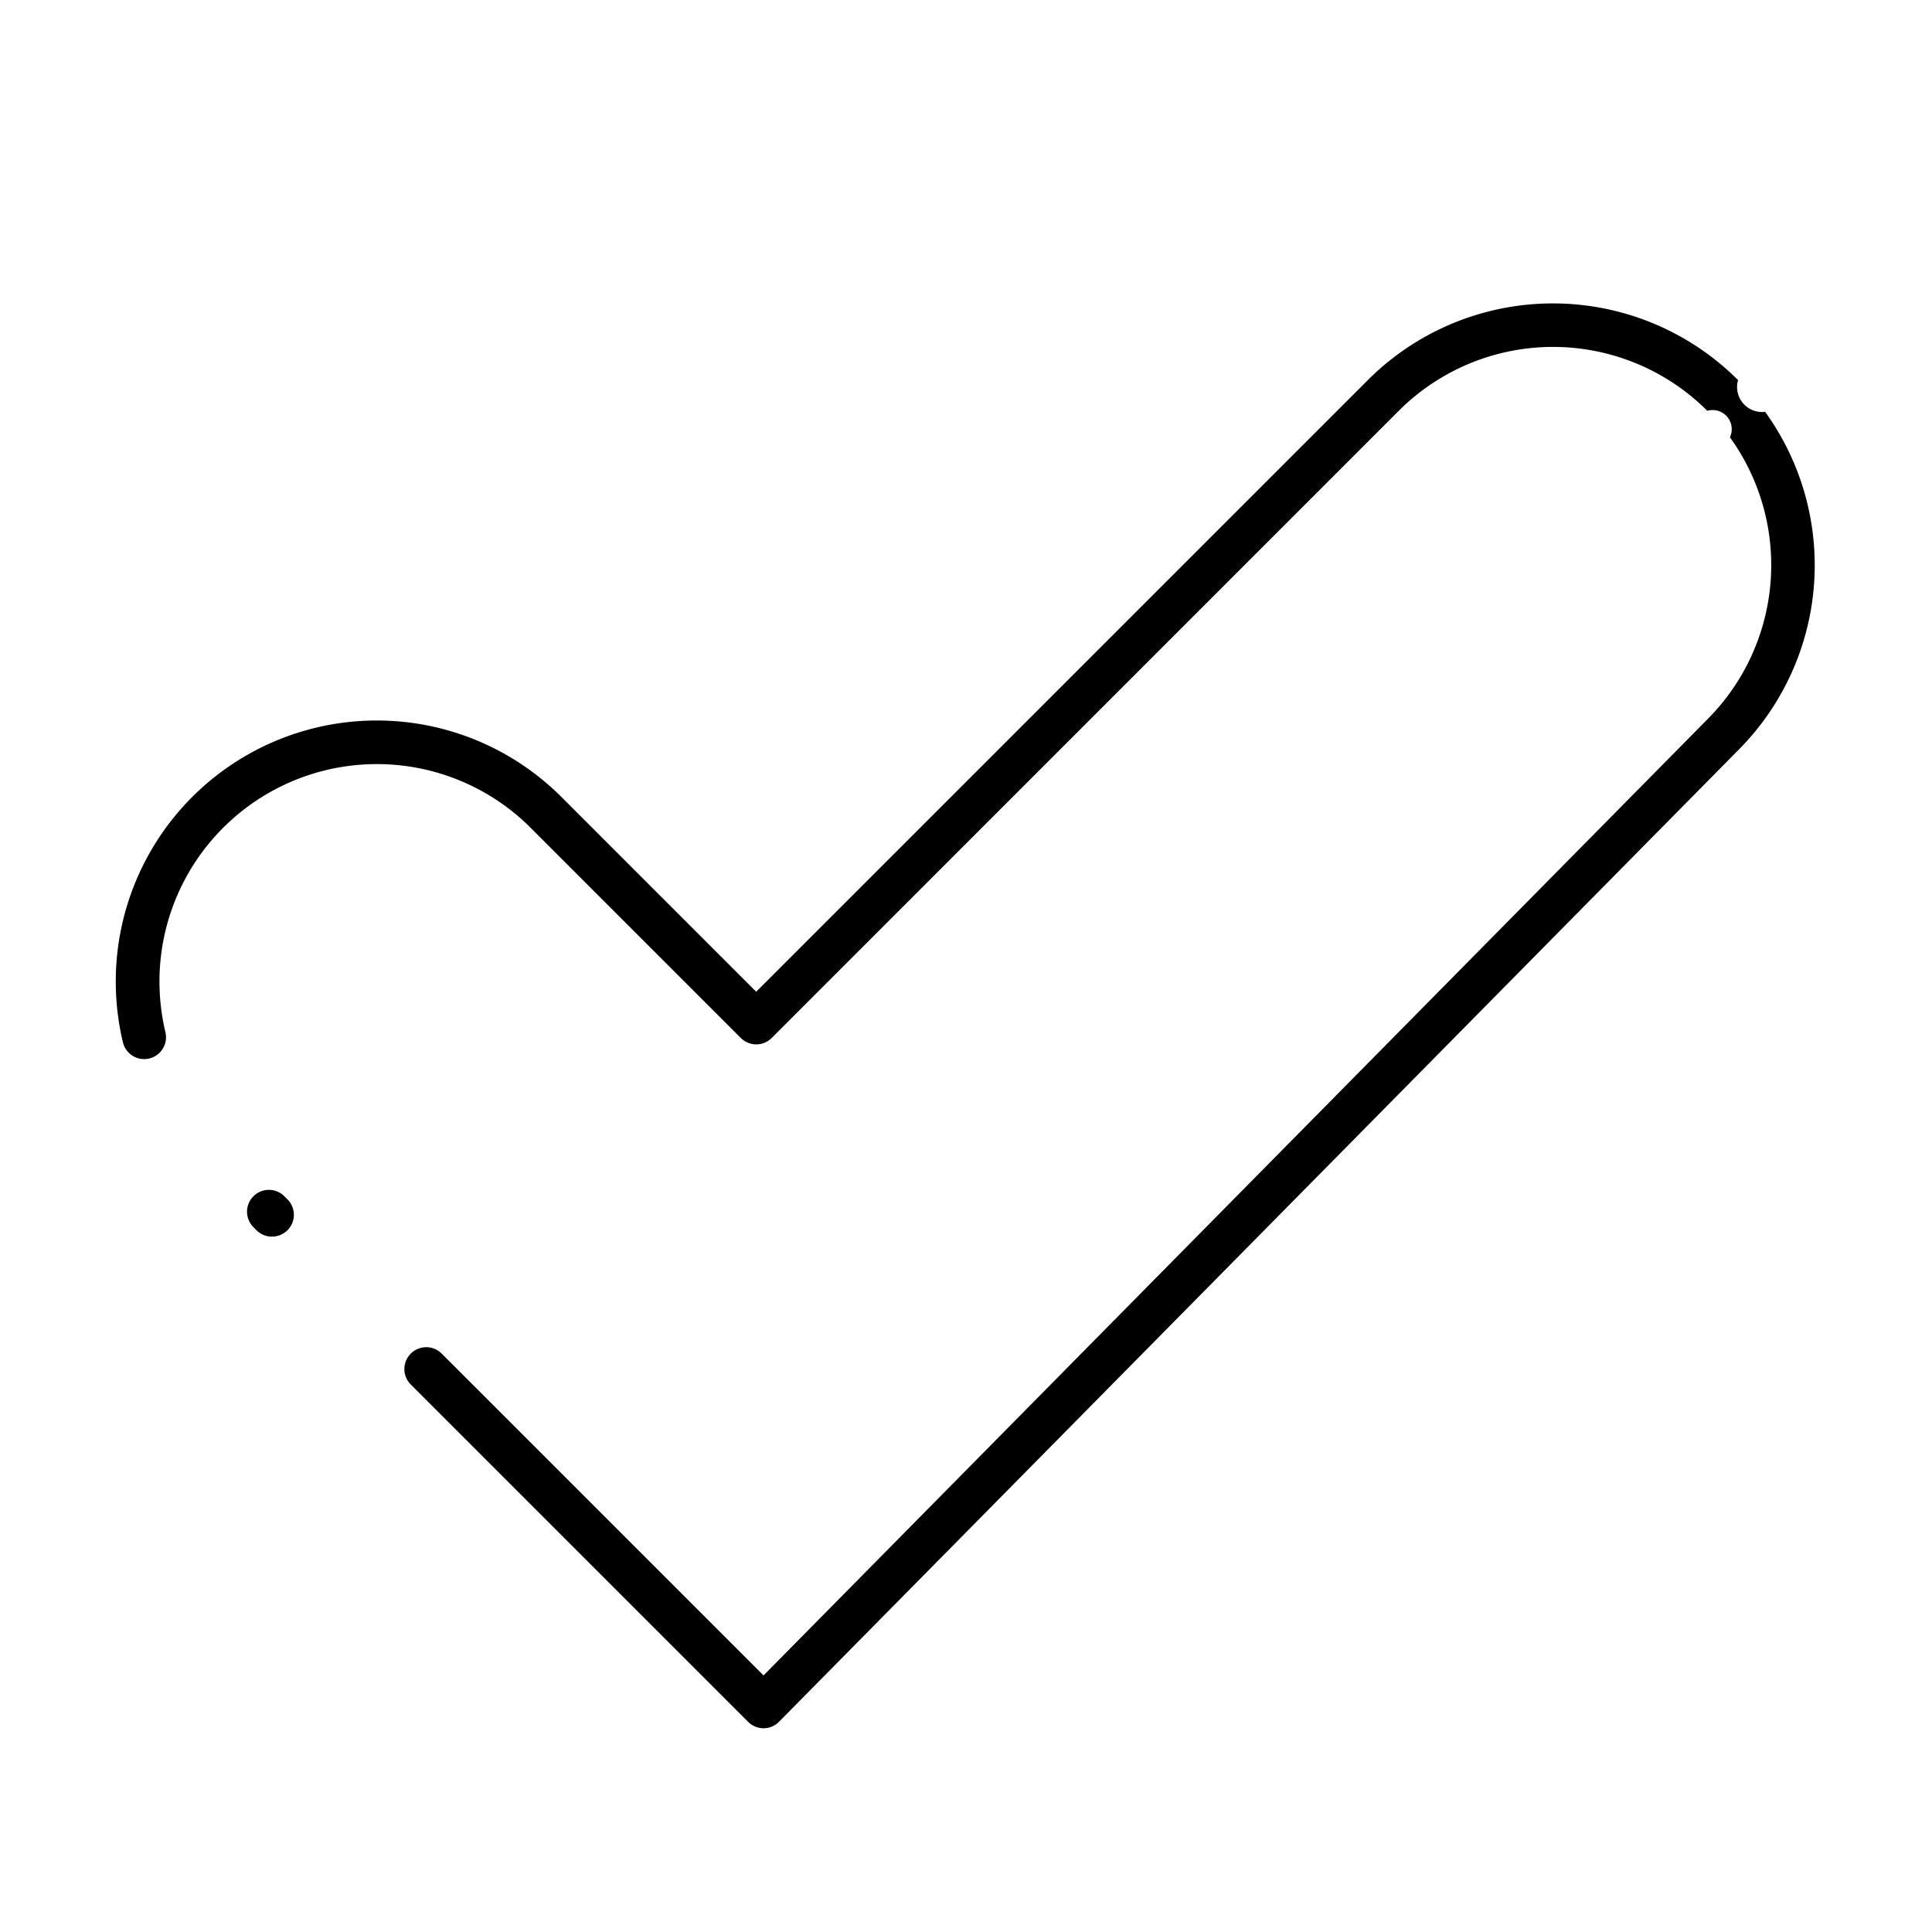 <svg xmlns="http://www.w3.org/2000/svg" xmlns:xlink="http://www.w3.org/1999/xlink" width="50" height="50" viewBox="0 0 50 50"><defs><clipPath id="a"><rect width="50" height="50" transform="translate(20130 4599)" fill="#fff" stroke="#707070" stroke-width="1" opacity="0.77"/></clipPath></defs><g transform="translate(-20130 -4599)" clip-path="url(#a)"><path d="M153.774,138.245a.564.564,0,0,1-.4-.165l-8.731-8.731a.565.565,0,1,1,.8-.8l8.329,8.329,24.451-24.768a5.649,5.649,0,0,0,.559-7.275.494.494,0,0,0-.585-.685,5.646,5.646,0,0,0-7.985,0L153.984,120.38a.564.564,0,0,1-.8,0l-5.44-5.44a5.627,5.627,0,0,0-9.605,3.979,5.674,5.674,0,0,0,.154,1.312.564.564,0,0,1-1.1.262,6.8,6.8,0,0,1-.185-1.573,6.756,6.756,0,0,1,11.533-4.777l5.041,5.041,15.829-15.829a6.775,6.775,0,0,1,9.582,0,.646.646,0,0,0,.7.821,6.777,6.777,0,0,1-.67,8.73l-24.851,25.172a.565.565,0,0,1-.4.168h0Zm-12.723-12.723a.563.563,0,0,1-.4-.165l-.08-.08a.565.565,0,0,1,.8-.8l.08.08a.564.564,0,0,1-.4.964Z" transform="translate(19995.988 4505.482)"/></g></svg>